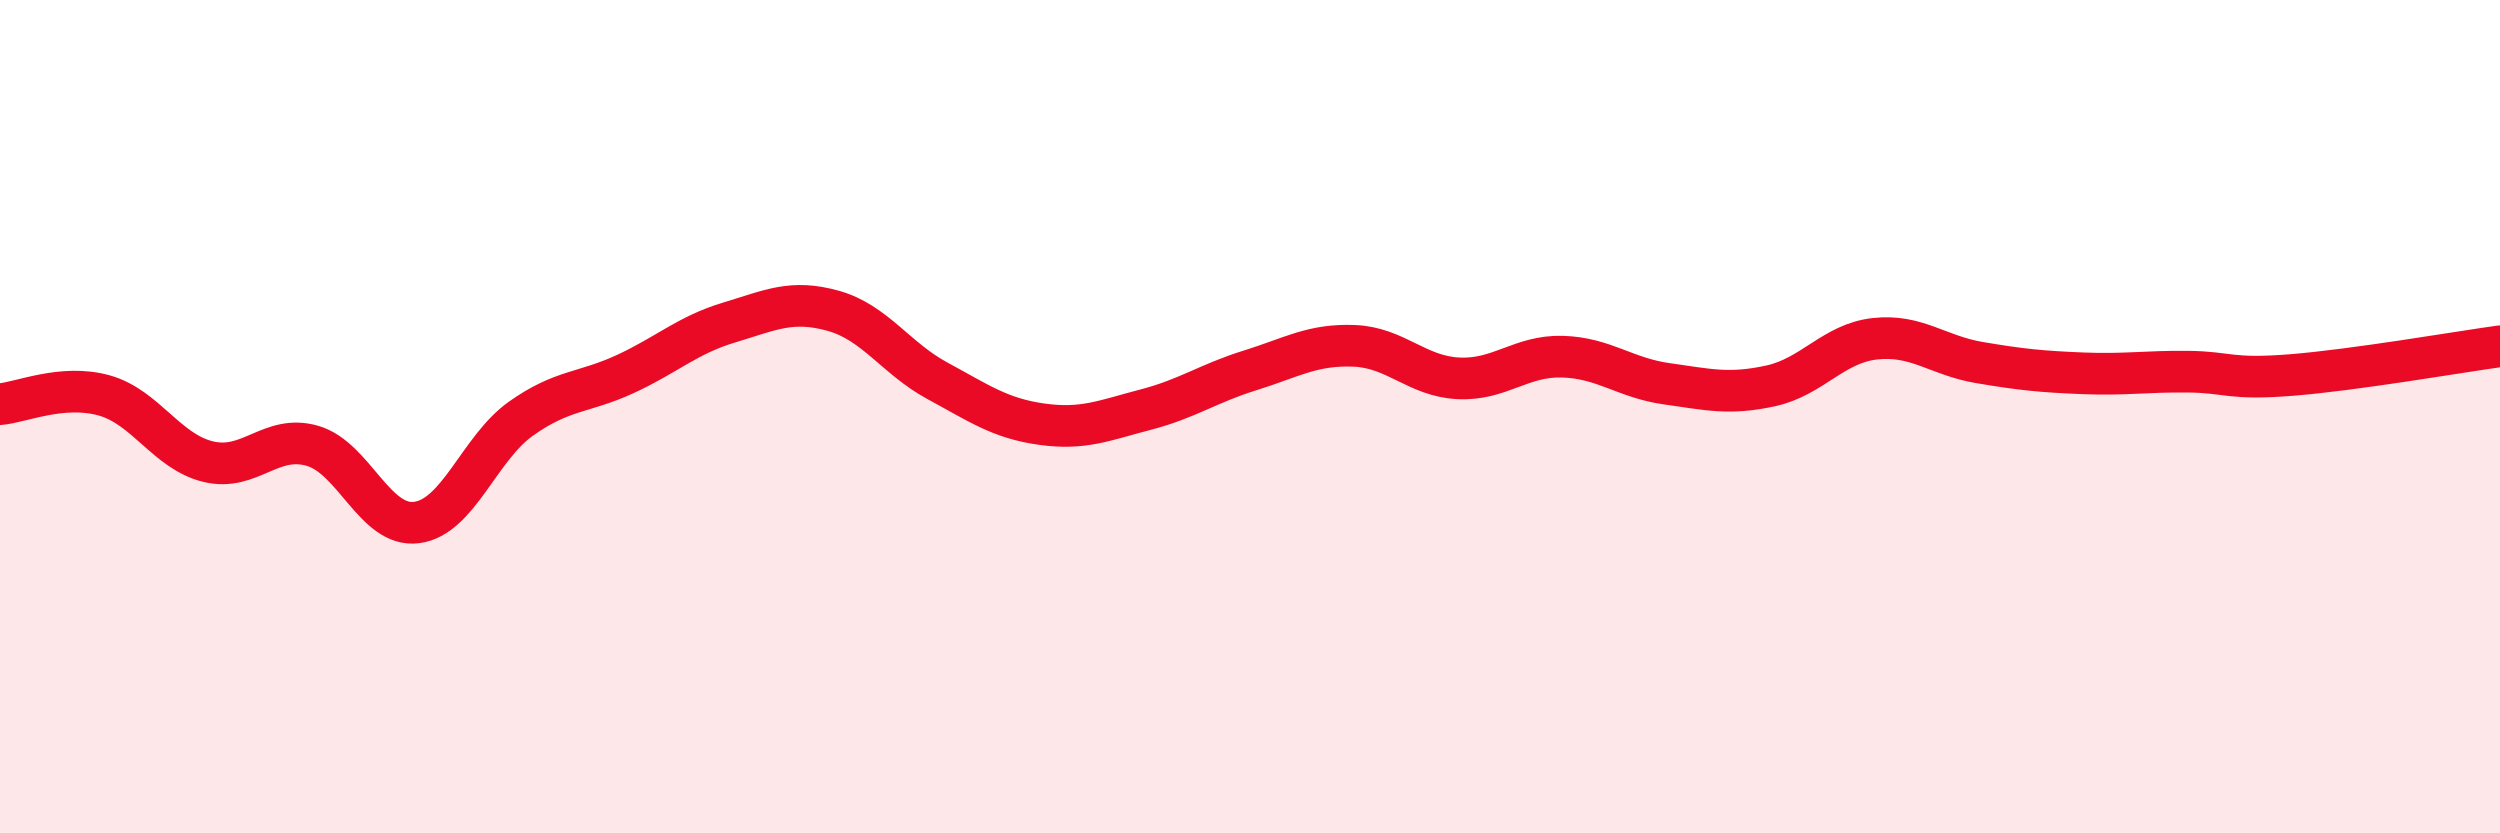
    <svg width="60" height="20" viewBox="0 0 60 20" xmlns="http://www.w3.org/2000/svg">
      <path
        d="M 0,9.7 C 0.5,9.66 1.5,9.21 2.5,9.49 C 3.5,9.77 4,10.84 5,11.08 C 6,11.32 6.5,10.41 7.5,10.7 C 8.5,10.99 9,12.67 10,12.54 C 11,12.41 11.5,10.76 12.5,10.05 C 13.5,9.34 14,9.44 15,8.98 C 16,8.52 16.5,8.04 17.5,7.74 C 18.5,7.44 19,7.18 20,7.46 C 21,7.74 21.5,8.6 22.5,9.14 C 23.5,9.68 24,10.04 25,10.18 C 26,10.32 26.5,10.09 27.5,9.83 C 28.5,9.57 29,9.2 30,8.89 C 31,8.58 31.5,8.26 32.5,8.3 C 33.5,8.34 34,9.03 35,9.08 C 36,9.13 36.5,8.53 37.5,8.56 C 38.5,8.59 39,9.07 40,9.21 C 41,9.35 41.5,9.48 42.5,9.26 C 43.5,9.04 44,8.24 45,8.13 C 46,8.02 46.5,8.53 47.5,8.7 C 48.5,8.87 49,8.92 50,8.96 C 51,9 51.5,8.91 52.5,8.92 C 53.5,8.93 53.5,9.12 55,9 C 56.5,8.88 59,8.45 60,8.31L60 20L0 20Z"
        fill="#EB0A25"
        opacity="0.1"
        stroke-linecap="round"
        stroke-linejoin="round"
      />
      <path
        d="M 0,9.7 C 0.5,9.66 1.5,9.21 2.5,9.49 C 3.5,9.77 4,10.84 5,11.08 C 6,11.32 6.5,10.41 7.5,10.7 C 8.5,10.99 9,12.67 10,12.54 C 11,12.41 11.5,10.76 12.5,10.05 C 13.5,9.34 14,9.44 15,8.98 C 16,8.52 16.5,8.04 17.5,7.74 C 18.5,7.44 19,7.18 20,7.46 C 21,7.74 21.5,8.6 22.5,9.14 C 23.5,9.68 24,10.04 25,10.18 C 26,10.32 26.5,10.09 27.5,9.83 C 28.5,9.57 29,9.2 30,8.89 C 31,8.58 31.5,8.26 32.5,8.3 C 33.5,8.34 34,9.03 35,9.08 C 36,9.13 36.5,8.53 37.5,8.56 C 38.5,8.59 39,9.07 40,9.21 C 41,9.35 41.5,9.48 42.5,9.26 C 43.5,9.04 44,8.24 45,8.13 C 46,8.02 46.5,8.53 47.5,8.7 C 48.5,8.87 49,8.92 50,8.96 C 51,9 51.5,8.91 52.5,8.92 C 53.5,8.93 53.5,9.12 55,9 C 56.5,8.88 59,8.45 60,8.31"
        stroke="#EB0A25"
        stroke-width="1"
        fill="none"
        stroke-linecap="round"
        stroke-linejoin="round"
      />
    </svg>
  